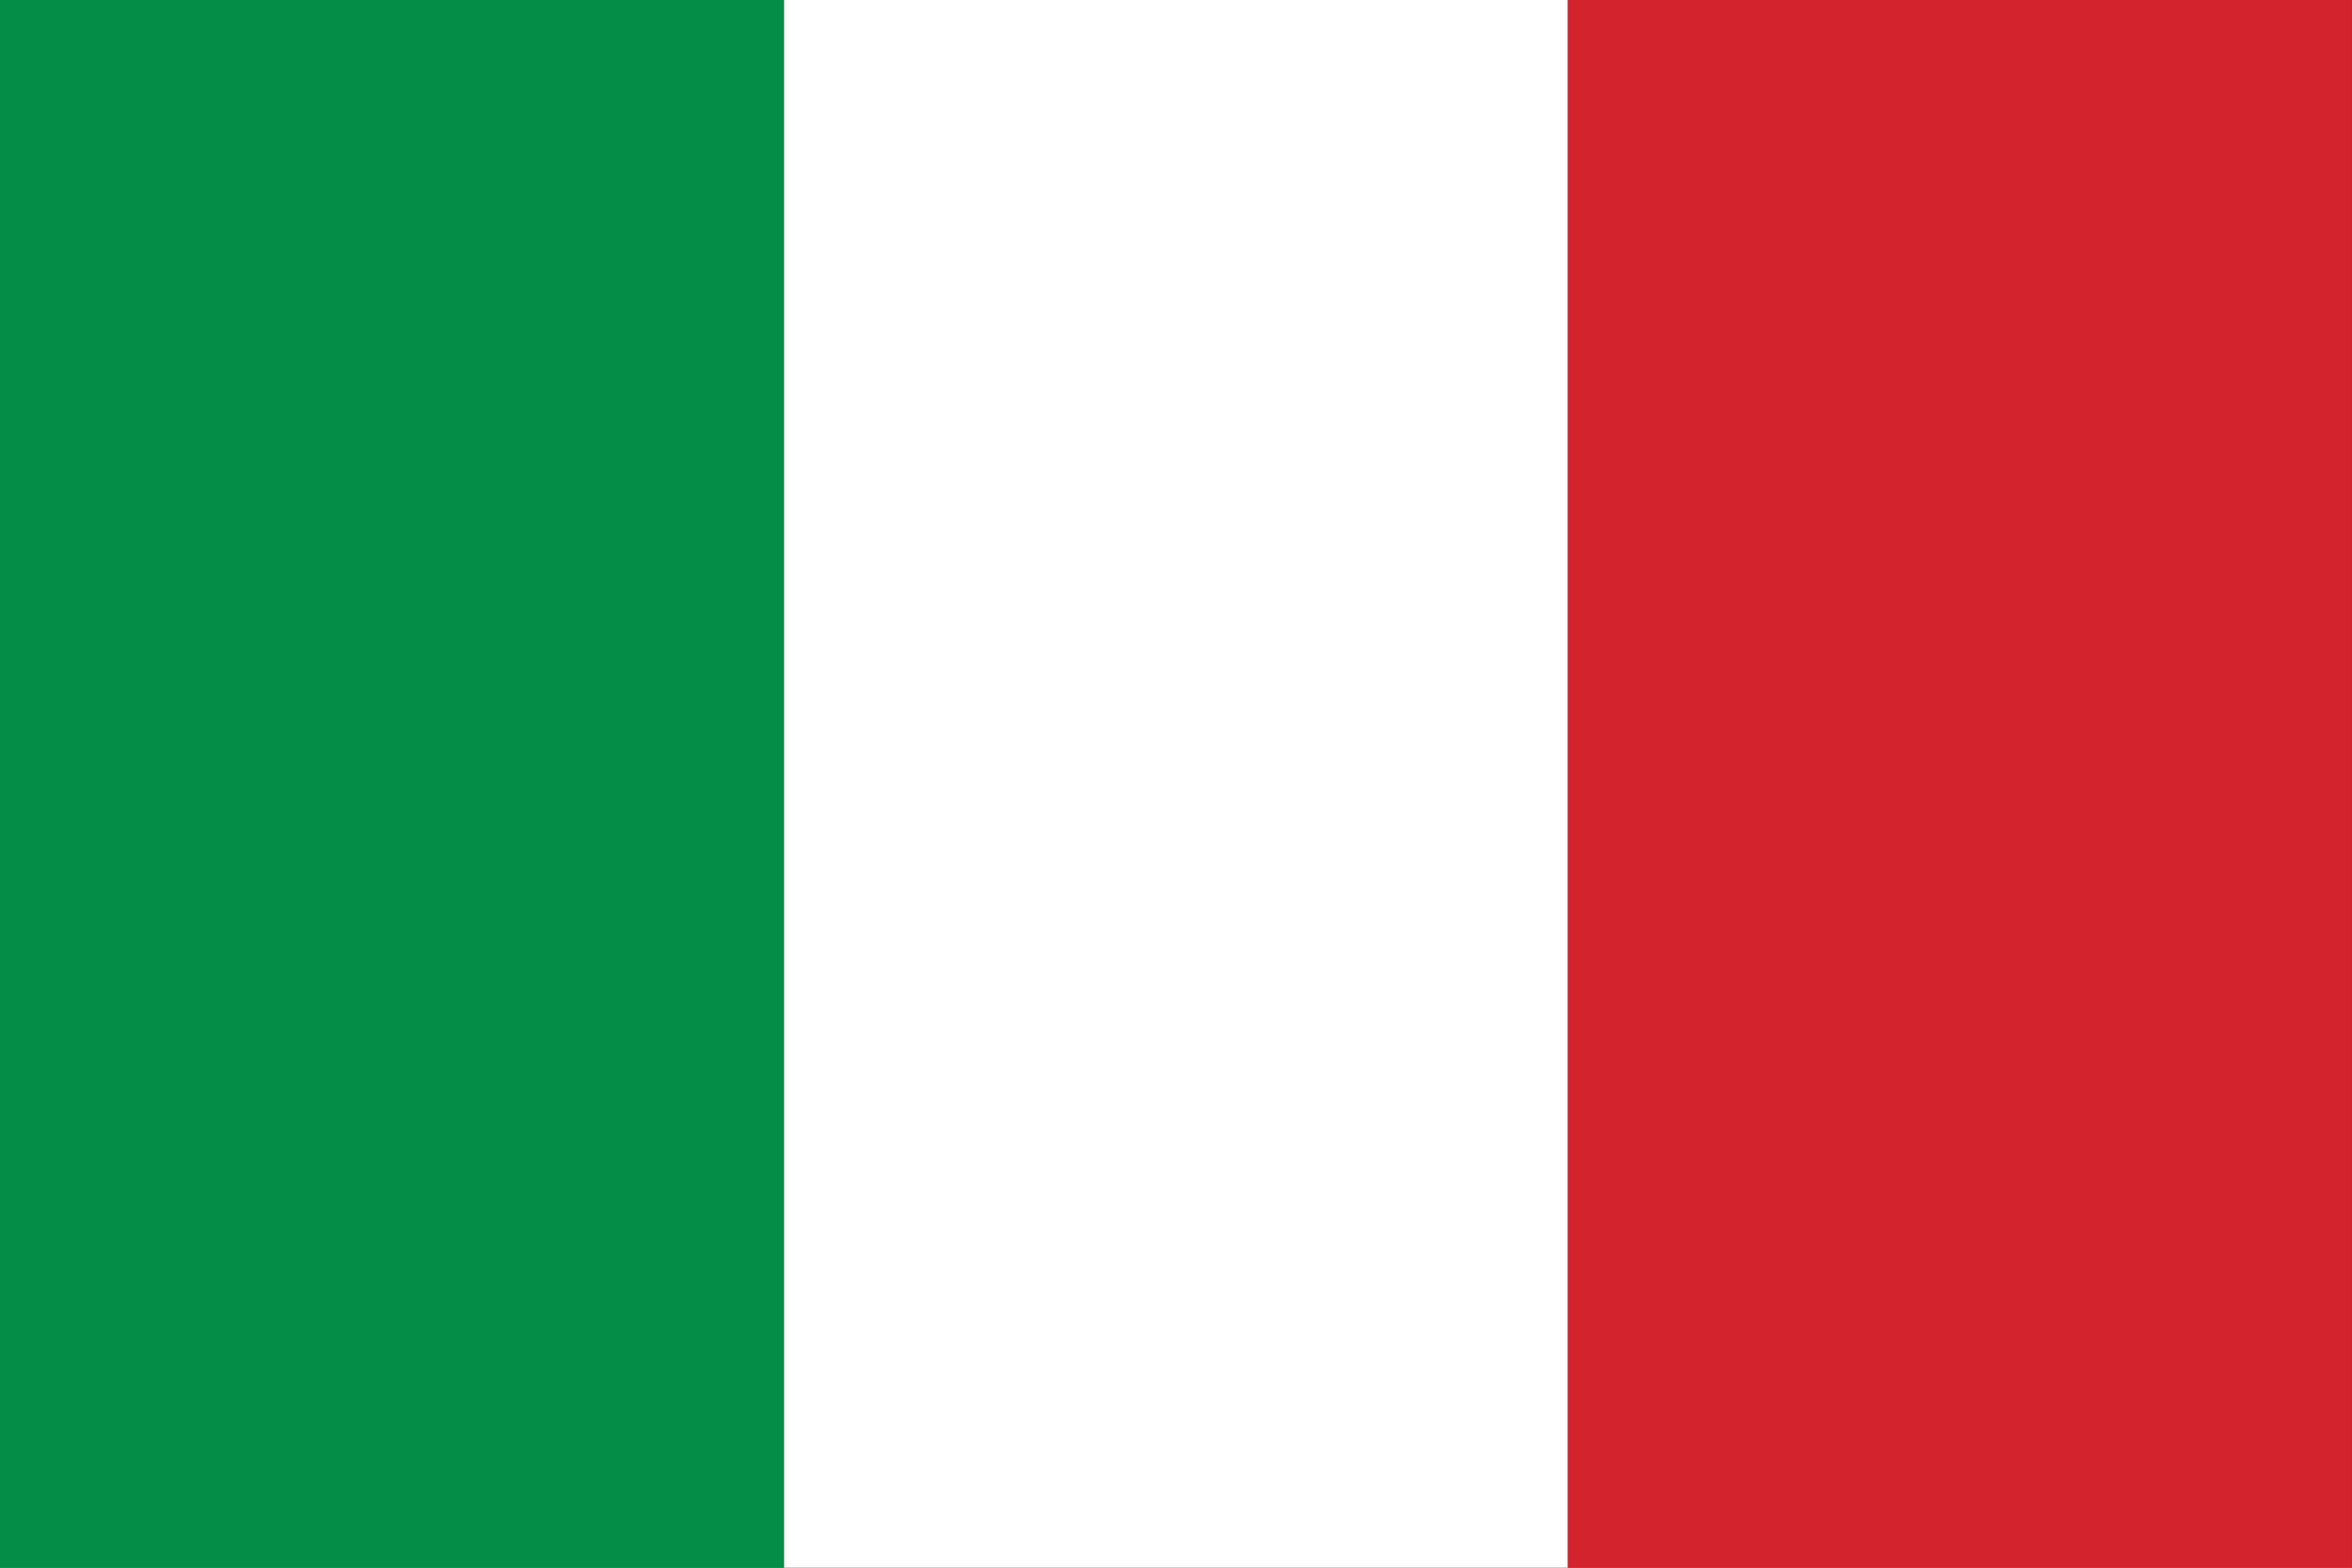 <?xml version="1.0" encoding="UTF-8" standalone="no"?>
<!DOCTYPE svg PUBLIC "-//W3C//DTD SVG 1.1//EN" "http://www.w3.org/Graphics/SVG/1.1/DTD/svg11.dtd">
<svg width="100%" height="100%" viewBox="0 0 18 12" version="1.1" xmlns="http://www.w3.org/2000/svg" xmlns:xlink="http://www.w3.org/1999/xlink" xml:space="preserve" xmlns:serif="http://www.serif.com/" style="fill-rule:evenodd;clip-rule:evenodd;stroke-linejoin:round;stroke-miterlimit:2;">
    <rect x="0" y="0" width="18" height="12" fill="#333333" stroke="none"/>
    <g transform="matrix(1.091,0,0,1.091,0,0)">
        <rect x="0" y="0" width="5.5" height="11" style="fill:rgb(4,141,70);"/>
        <rect x="5.5" y="0" width="5.499" height="11" style="fill:white;"/>
        <rect x="10.998" y="0" width="5.5" height="11" style="fill:rgb(211,36,45);"/>
    </g>
</svg>
